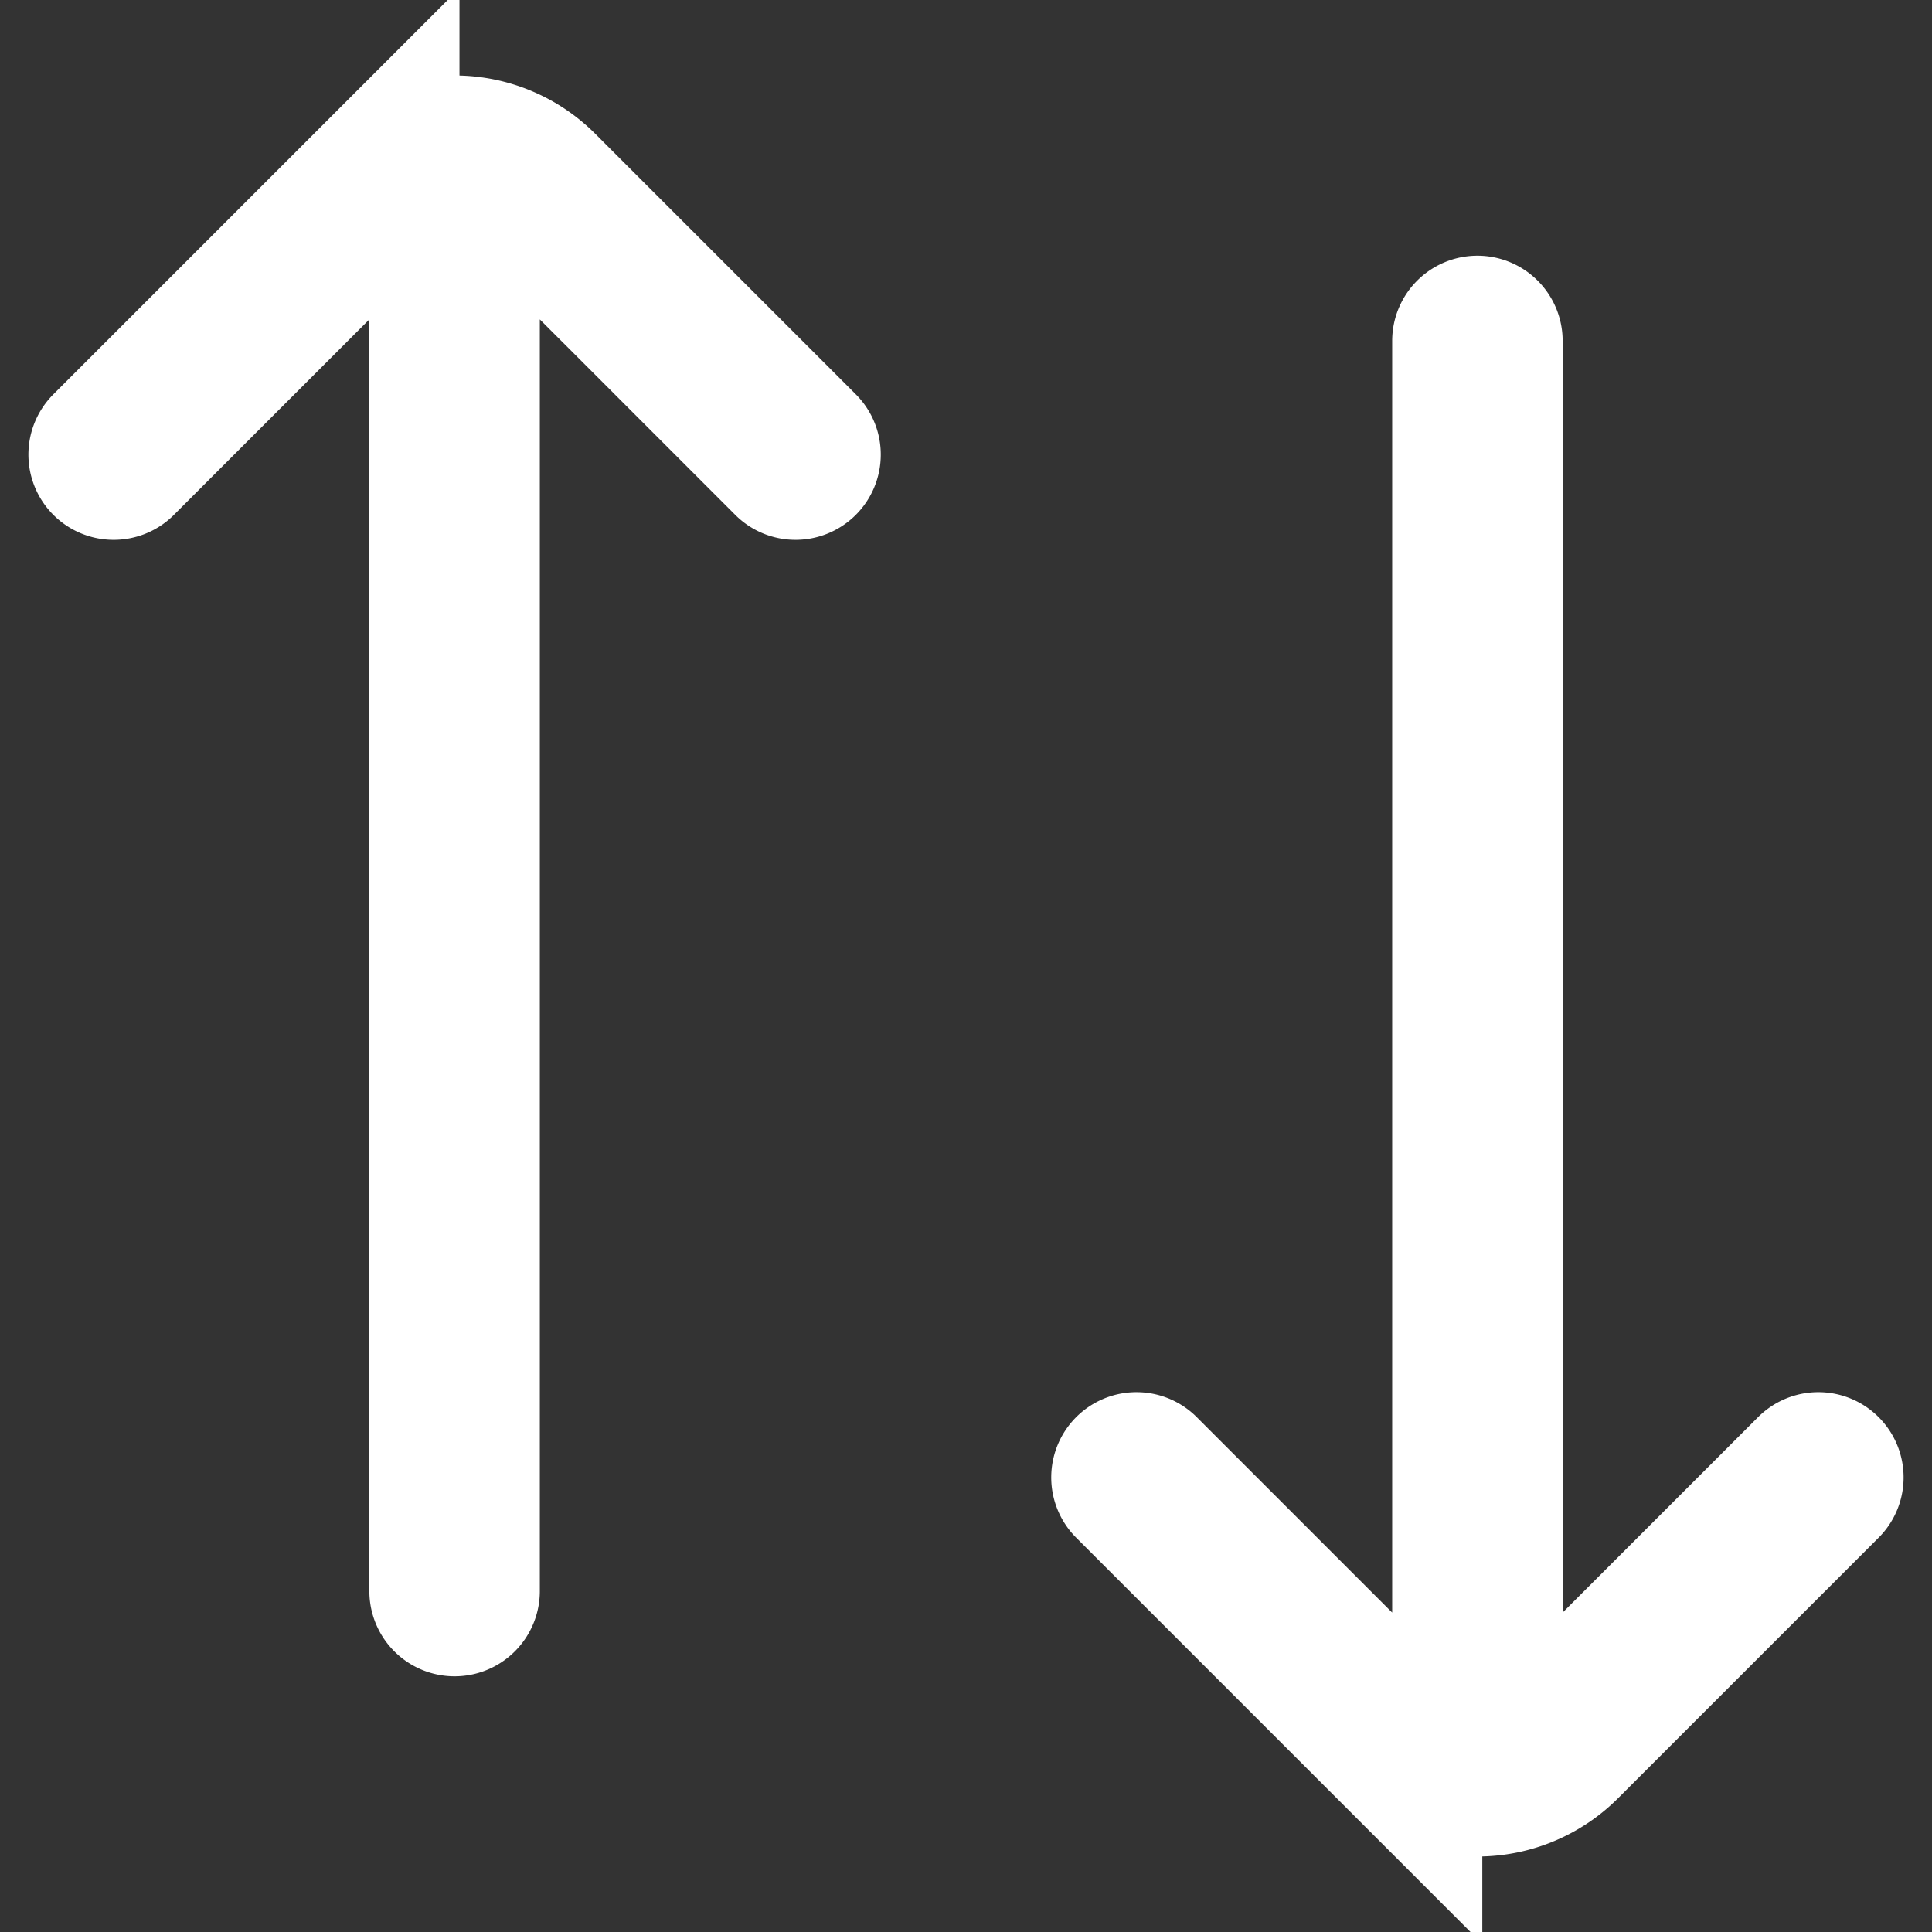 <svg width="17" height="17" viewBox="0 0 17 17" fill="none" xmlns="http://www.w3.org/2000/svg"><rect x="0" y="0" width="17" height="17" fill="#333333" stroke="none"/><path d="M1 4l2.293-2.293a1 1 0 011.414 0L7 4M4 2v12m6-1l2.293 2.293a1 1 0 001.414 0L16 13m-3 2V3" stroke="#fff" stroke-width="1.5" stroke-linecap="round"/></svg>